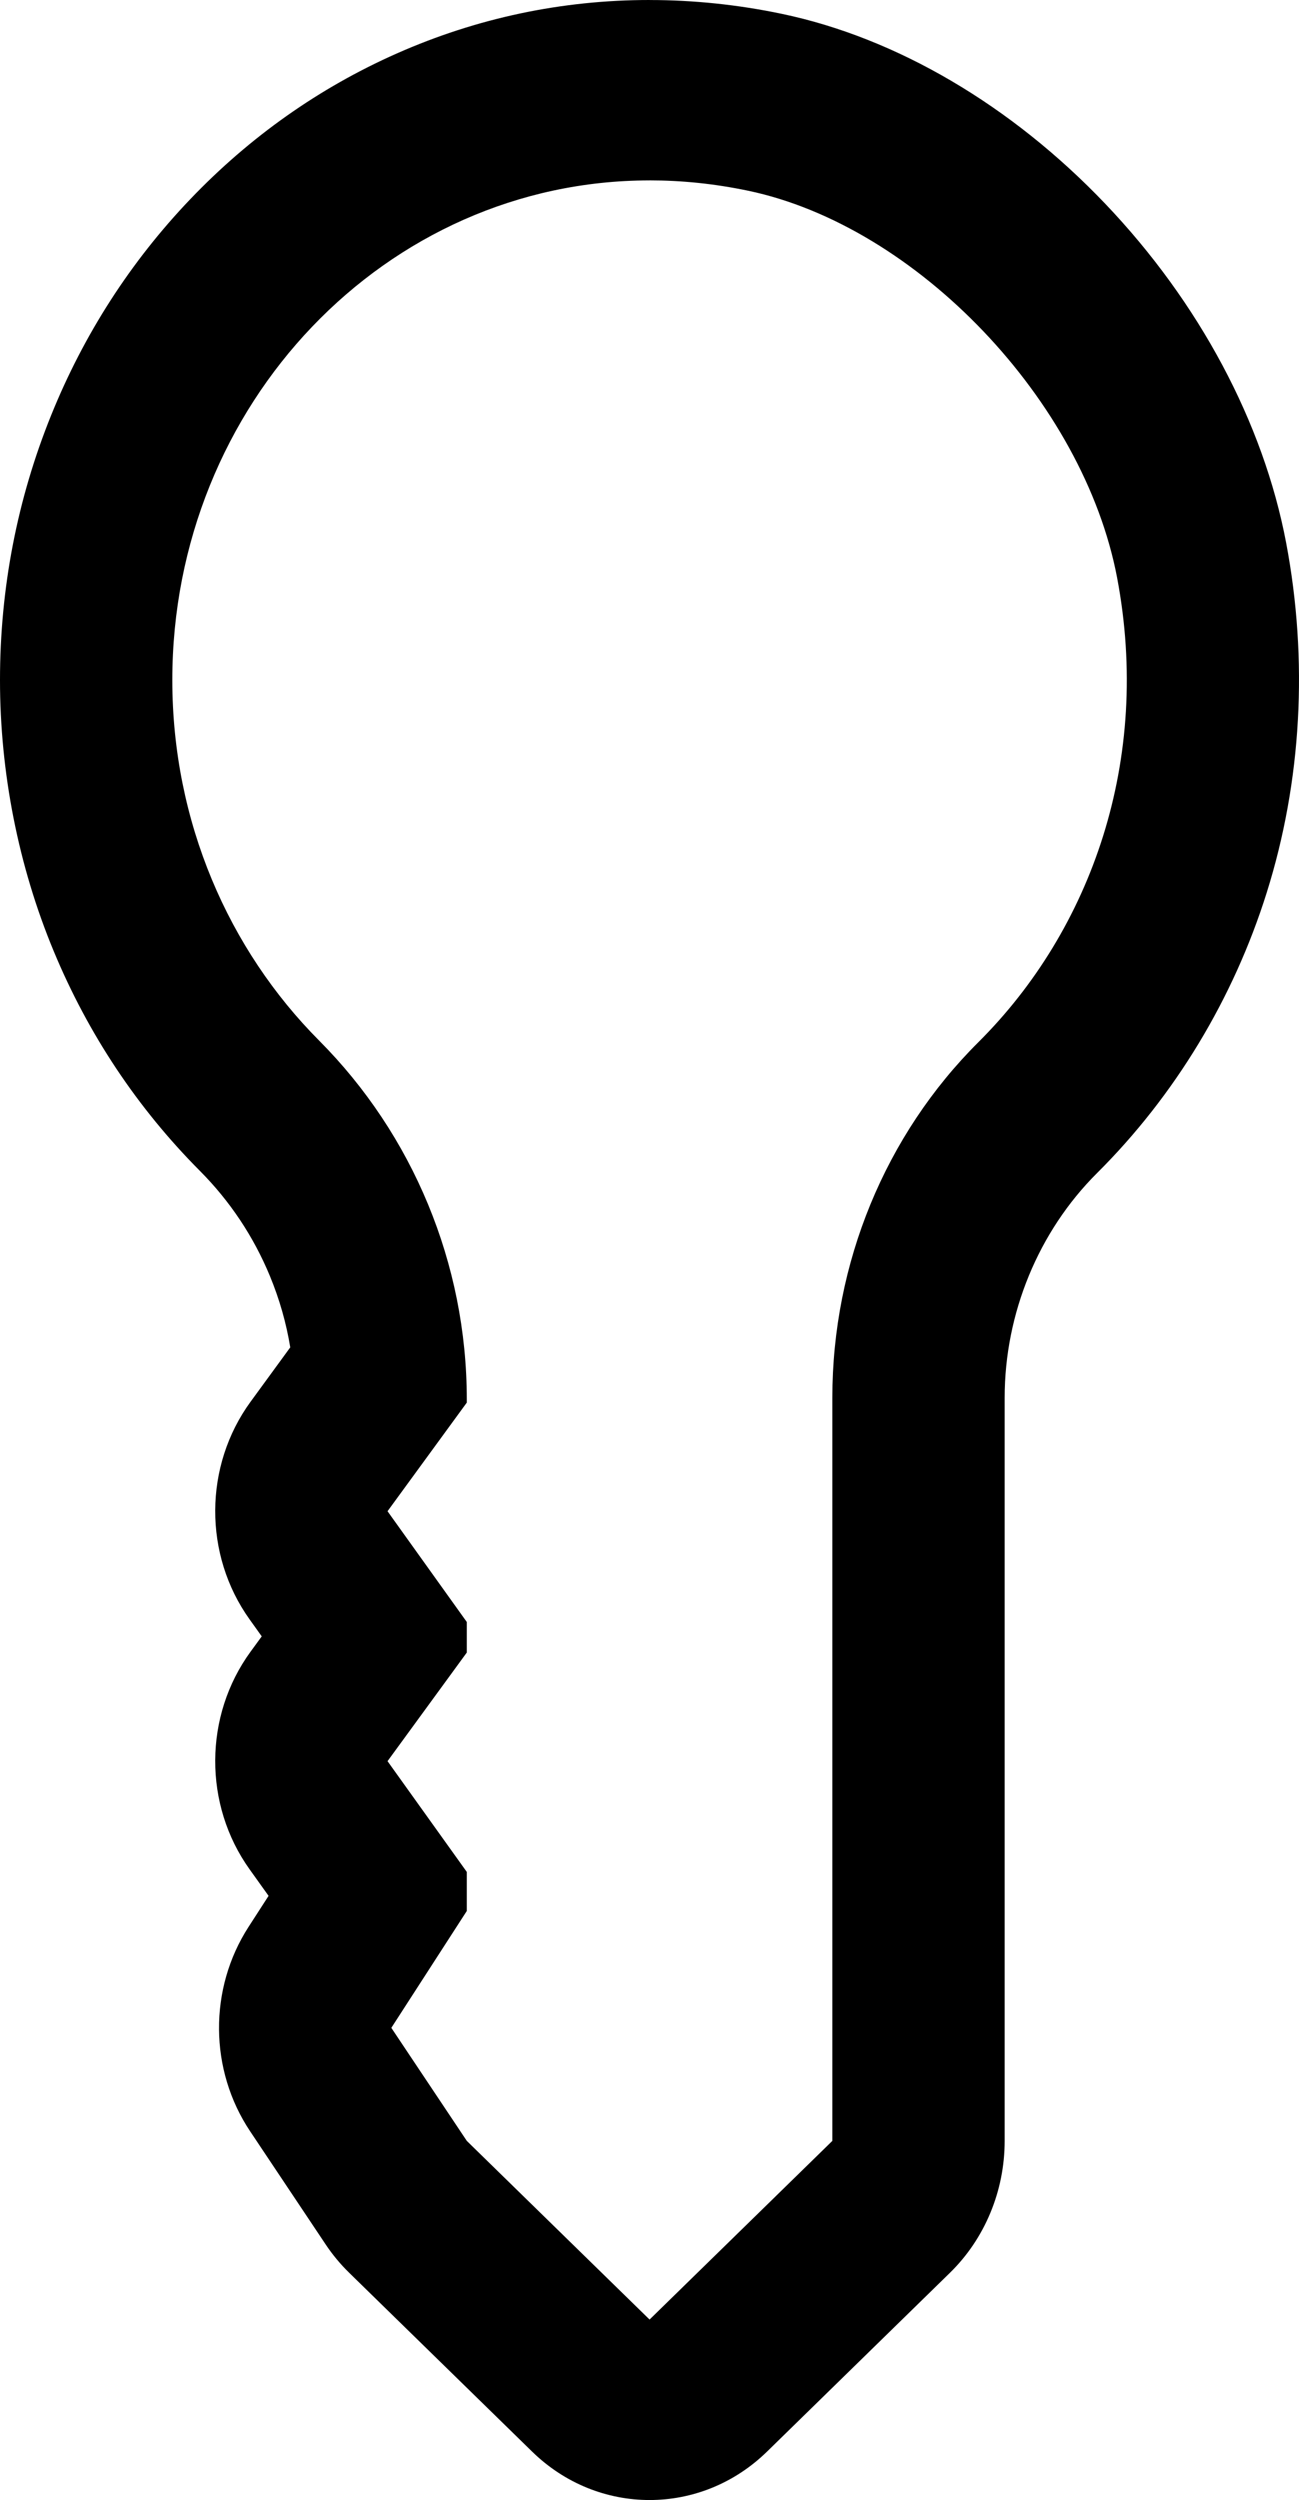 <svg width="487" height="937" viewBox="0 0 487 937" fill="none" xmlns="http://www.w3.org/2000/svg">
<path d="M243.526 67.607C255.589 67.607 267.919 68.855 280.439 71.478C343.704 84.71 406.256 150.301 418.809 216.532C431.763 284.909 409.119 348.482 366.804 390.604C331.908 425.335 312.049 473.449 312.049 523.848V802.392L243.526 869.358L175.004 802.392L146.713 760.025L175.004 716.224V701.593L145.287 660.077L175.004 619.366V607.917L145.287 566.402L175.004 525.69V524.466C175.004 473.577 154.71 425.241 119.636 389.998C85.72 355.92 64.602 307.981 64.602 254.888C64.602 151.466 144.708 67.619 243.515 67.619M243.526 0C210.669 0 178.769 6.75 148.707 20.064C119.703 32.912 93.673 51.274 71.329 74.661C48.986 98.047 31.432 125.293 19.169 155.652C6.449 187.118 0 220.508 0 254.888C0 289.269 6.783 324.396 20.171 356.573C33.081 387.608 51.492 415.273 74.893 438.789C86.21 450.155 95.054 463.434 101.191 478.252C104.777 486.926 107.328 495.868 108.82 504.985L93.951 525.352C76.397 549.404 76.252 582.724 93.583 606.95L98.128 613.304L93.951 619.028C76.397 643.079 76.252 676.399 93.583 700.625L100.69 710.558L93.194 722.17C78.213 745.37 78.435 775.822 93.762 798.778L122.053 841.144C124.637 845.027 127.611 848.606 130.919 851.835L199.441 918.801C211.849 930.938 227.688 937 243.526 937C259.365 937 275.204 930.938 287.612 918.801L356.134 851.835C369.222 839.046 376.651 821.15 376.651 802.415V523.872C376.651 492.266 389.293 461.557 411.324 439.628C440.428 410.657 462.415 374.329 474.901 334.55C488.011 292.825 490.517 247.474 482.174 203.405C473.643 158.391 449.562 113.285 414.365 76.374C379.157 39.464 336.085 14.177 293.103 5.188C276.685 1.749 260.011 0.012 243.549 0.012L243.526 0Z" fill="black"/>
</svg>

